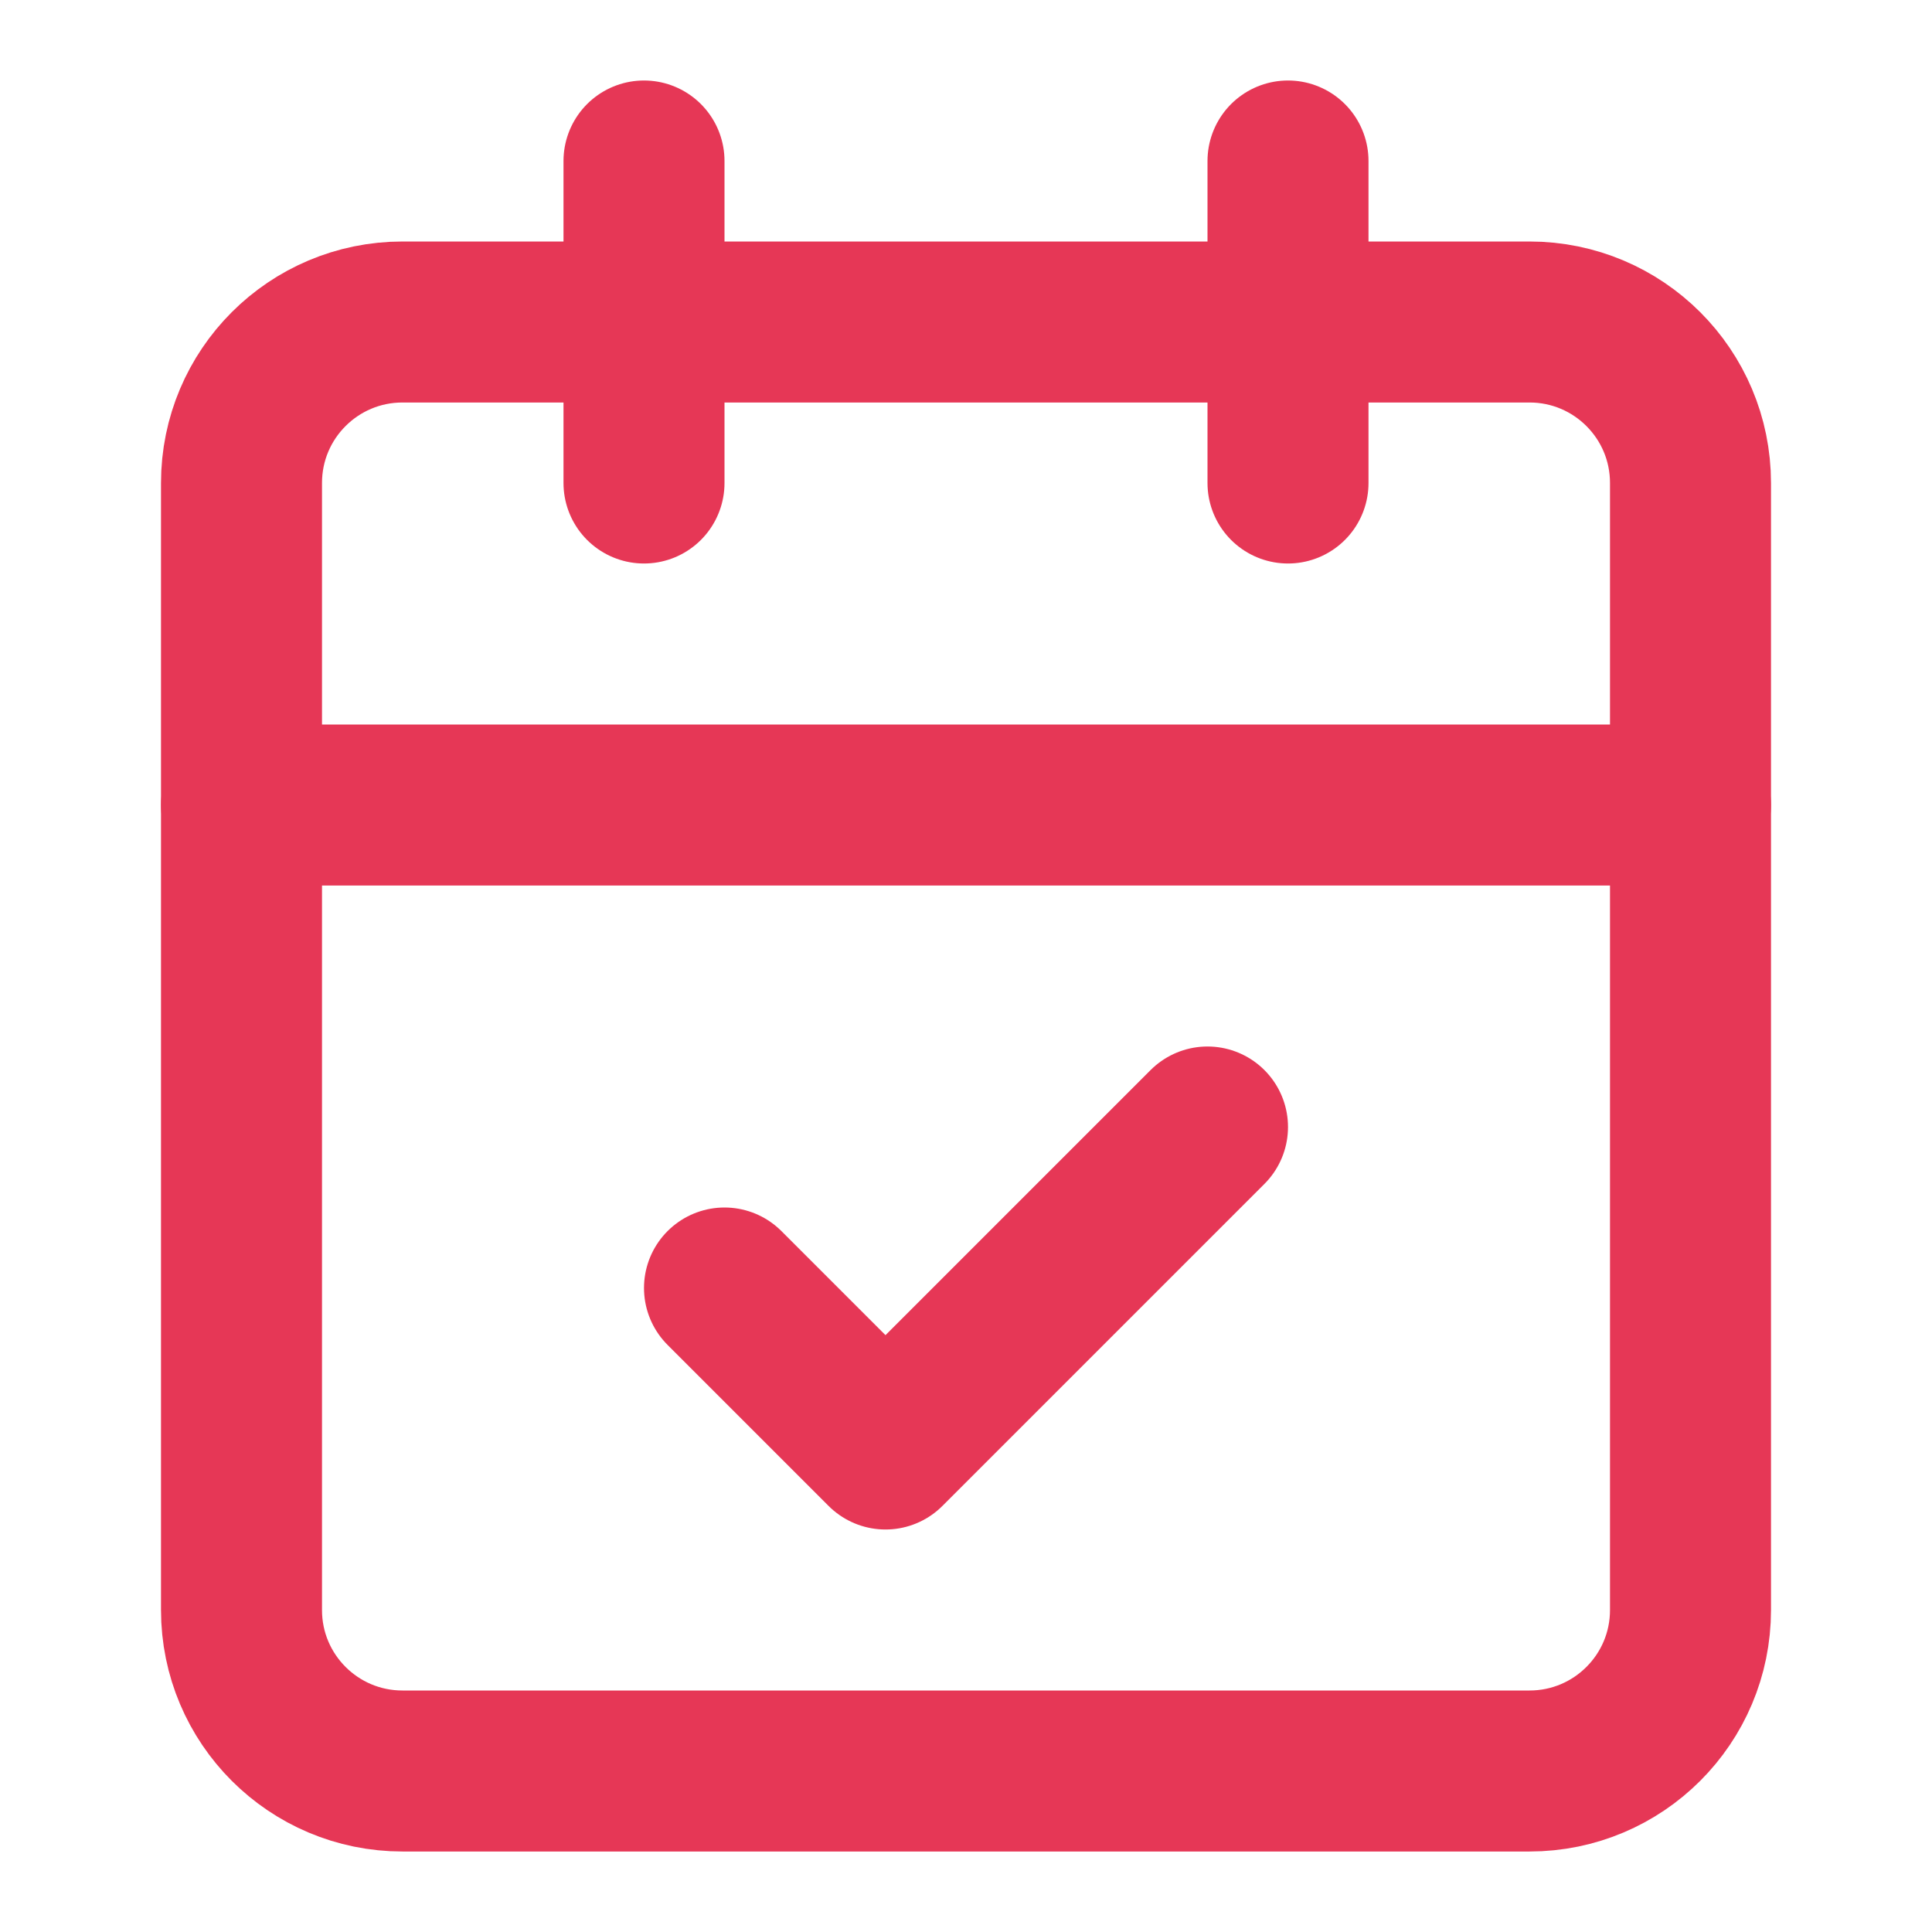 <svg width="24" height="24" viewBox="0 0 24 24" fill="none" xmlns="http://www.w3.org/2000/svg">
<path d="M8 2V6" stroke="#E63756" stroke-width="2" stroke-linecap="round" stroke-linejoin="round"/>
<path d="M16 2V6" stroke="#E63756" stroke-width="2" stroke-linecap="round" stroke-linejoin="round"/>
<path d="M19 4H5C3.895 4 3 4.895 3 6V20C3 21.105 3.895 22 5 22H19C20.105 22 21 21.105 21 20V6C21 4.895 20.105 4 19 4Z" stroke="#E63756" stroke-width="2" stroke-linecap="round" stroke-linejoin="round"/>
<path d="M3 10H21" stroke="#E63756" stroke-width="2" stroke-linecap="round" stroke-linejoin="round"/>
<path d="M9 16L11 18L15 14" stroke="#E63756" stroke-width="2" stroke-linecap="round" stroke-linejoin="round"/>
</svg>
